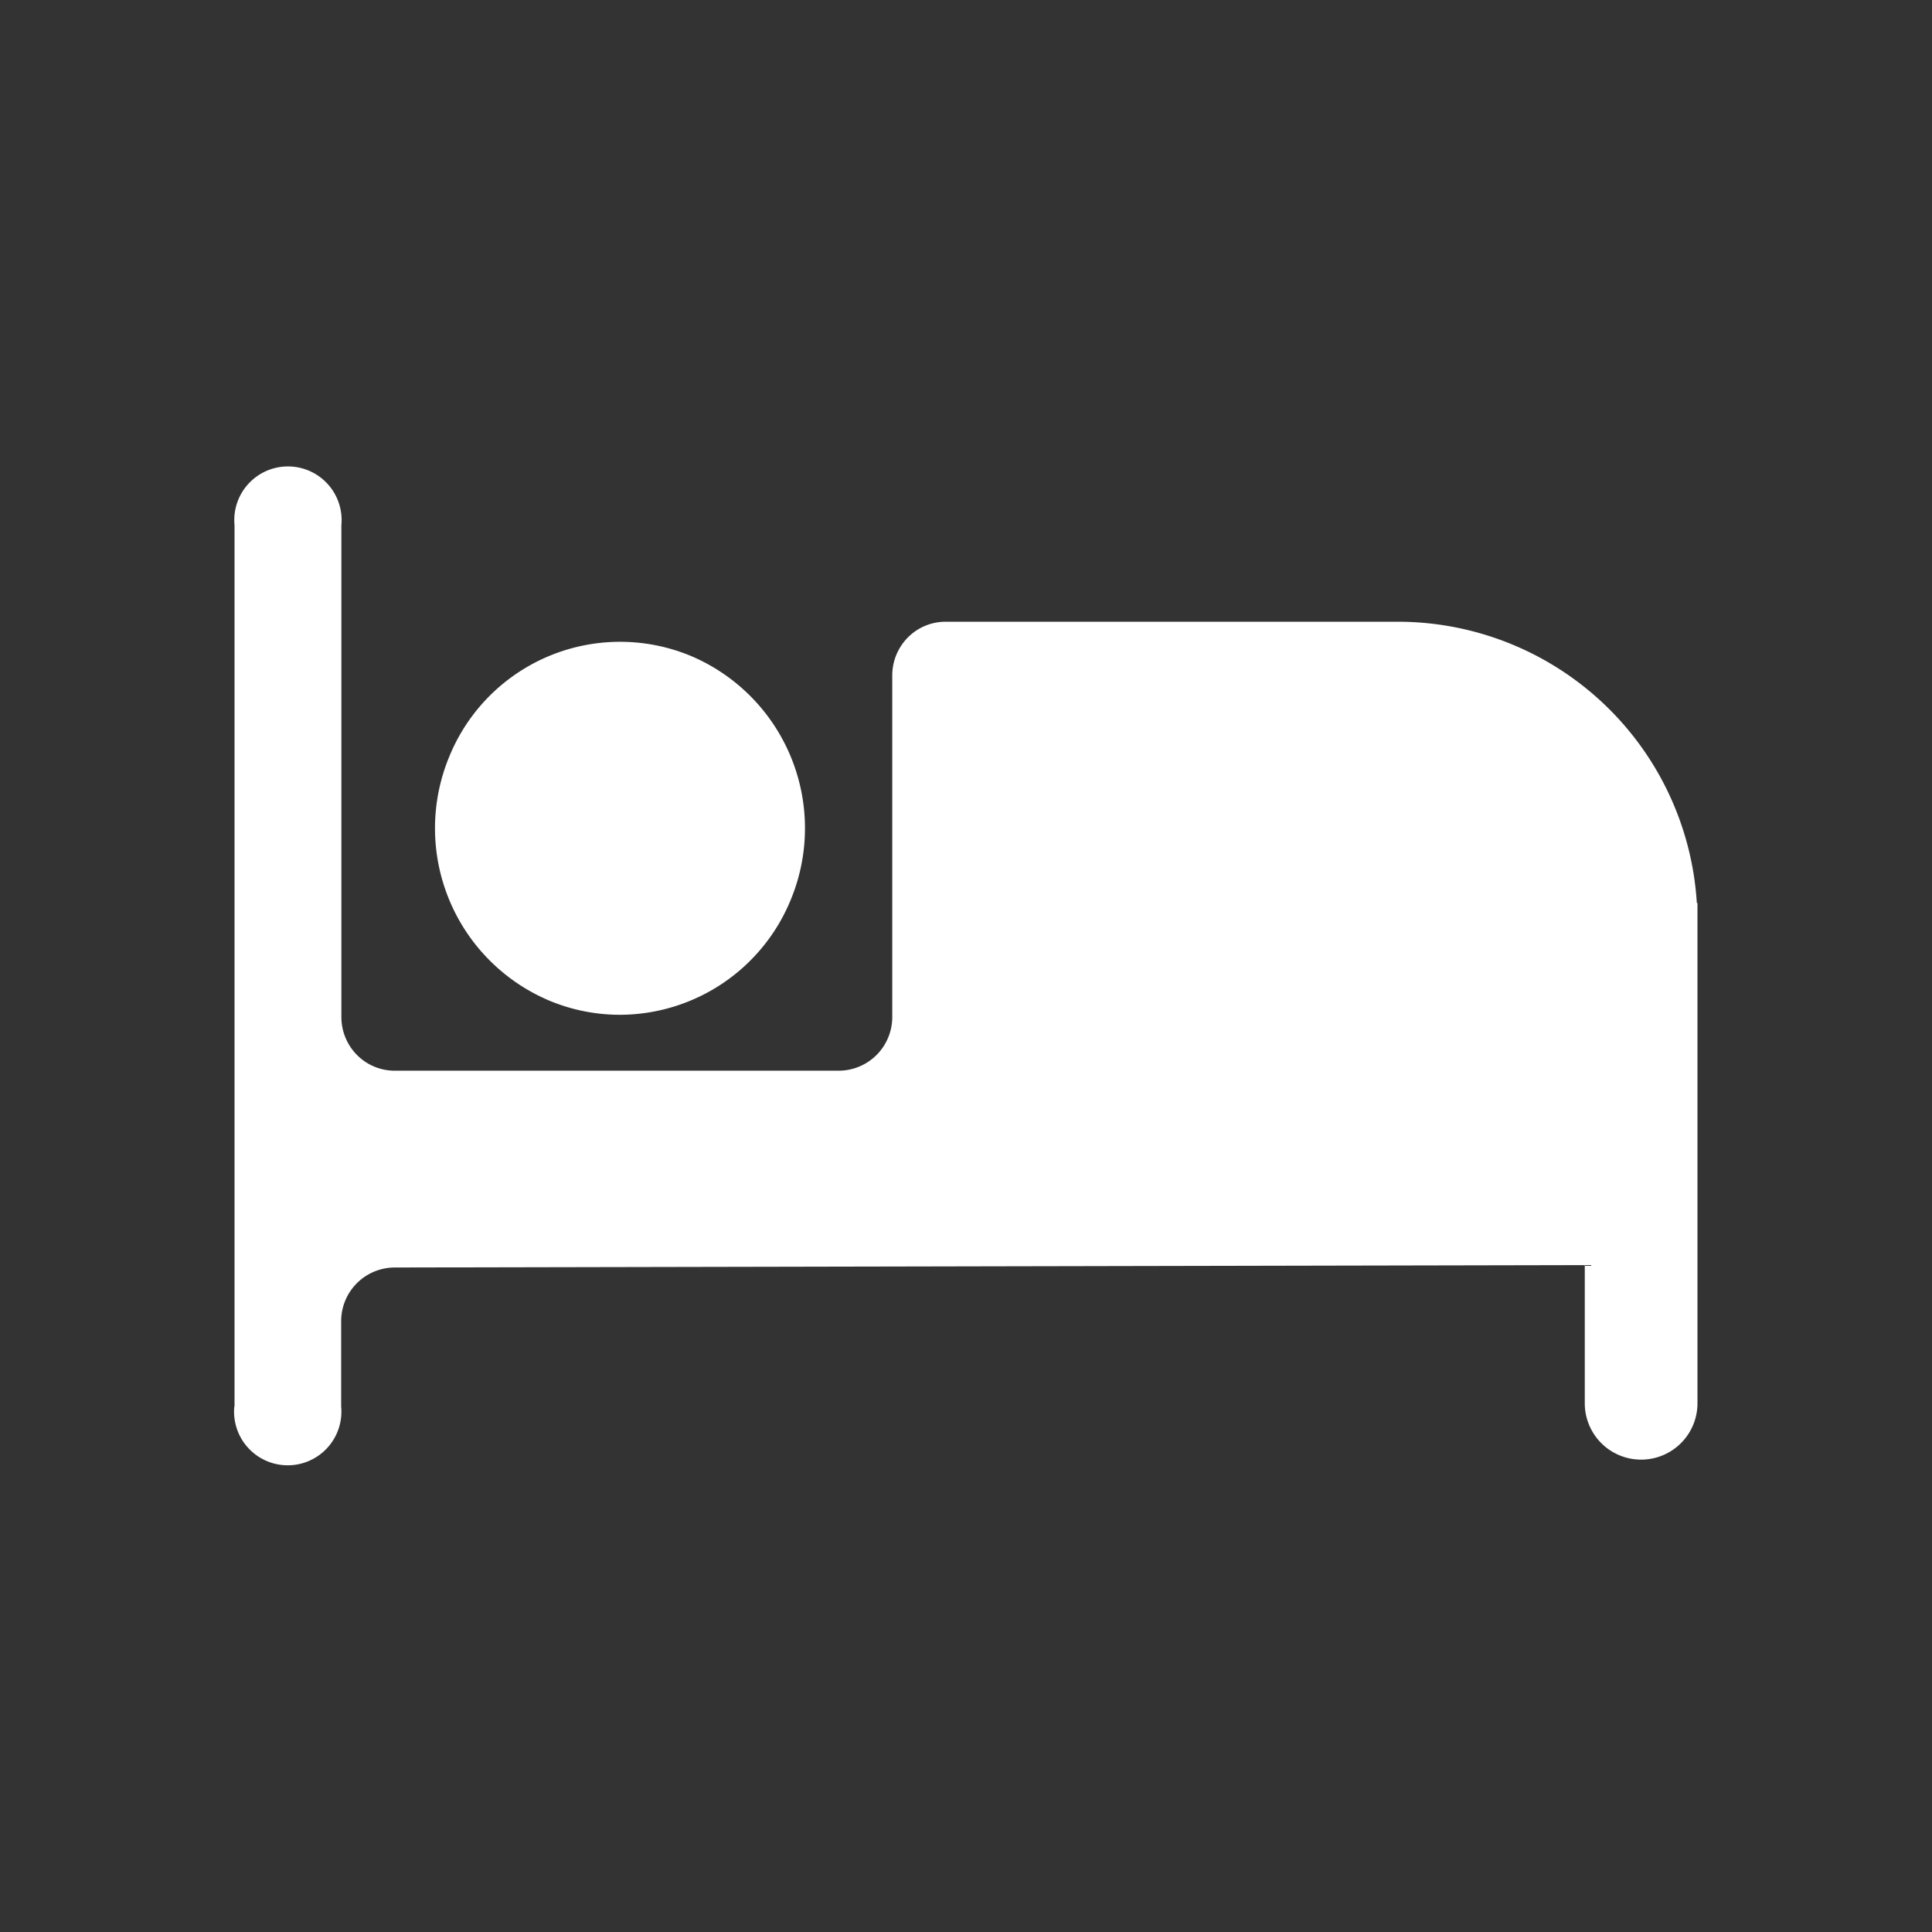 <svg xmlns="http://www.w3.org/2000/svg" xmlns:xlink="http://www.w3.org/1999/xlink" width="36" height="36" viewBox="0 0 36 36">
  <rect x="0" y="0" width="36" height="36" fill="#333333" stroke="none"/>
  <defs>
    <clipPath id="clip-path">
      <rect id="矩形_34954" data-name="矩形 34954" width="36" height="36" transform="translate(-0.201 -0.476)" fill="#fff"/>
    </clipPath>
  </defs>
  <g id="宿舍" transform="translate(0.201 0.477)" clip-path="url(#clip-path)">
    <path id="联合_31" data-name="联合 31" d="M0,17.426V1A1,1,0,1,1,1.991,1v9.161a1.006,1.006,0,0,0,.29.71.989.989,0,0,0,.7.294h8.275a1,1,0,0,0,1-1V3.8a1.006,1.006,0,0,1,.292-.709.989.989,0,0,1,.7-.292h8.444A5.585,5.585,0,0,1,27.248,8.04h.012v9.322a1.048,1.048,0,1,1-2.1,0V14.787l-22.18.045a1,1,0,0,0-.993,1v1.591a1,1,0,1,1-1.991,0ZM5.863,9.858A3.486,3.486,0,0,1,4,5.316,3.437,3.437,0,0,1,8.5,3.435a3.486,3.486,0,0,1,1.866,4.541,3.448,3.448,0,0,1-3.186,2.147A3.413,3.413,0,0,1,5.863,9.858Z" transform="translate(4.169 8.309)" fill="#fff"/>
  </g>
</svg>
